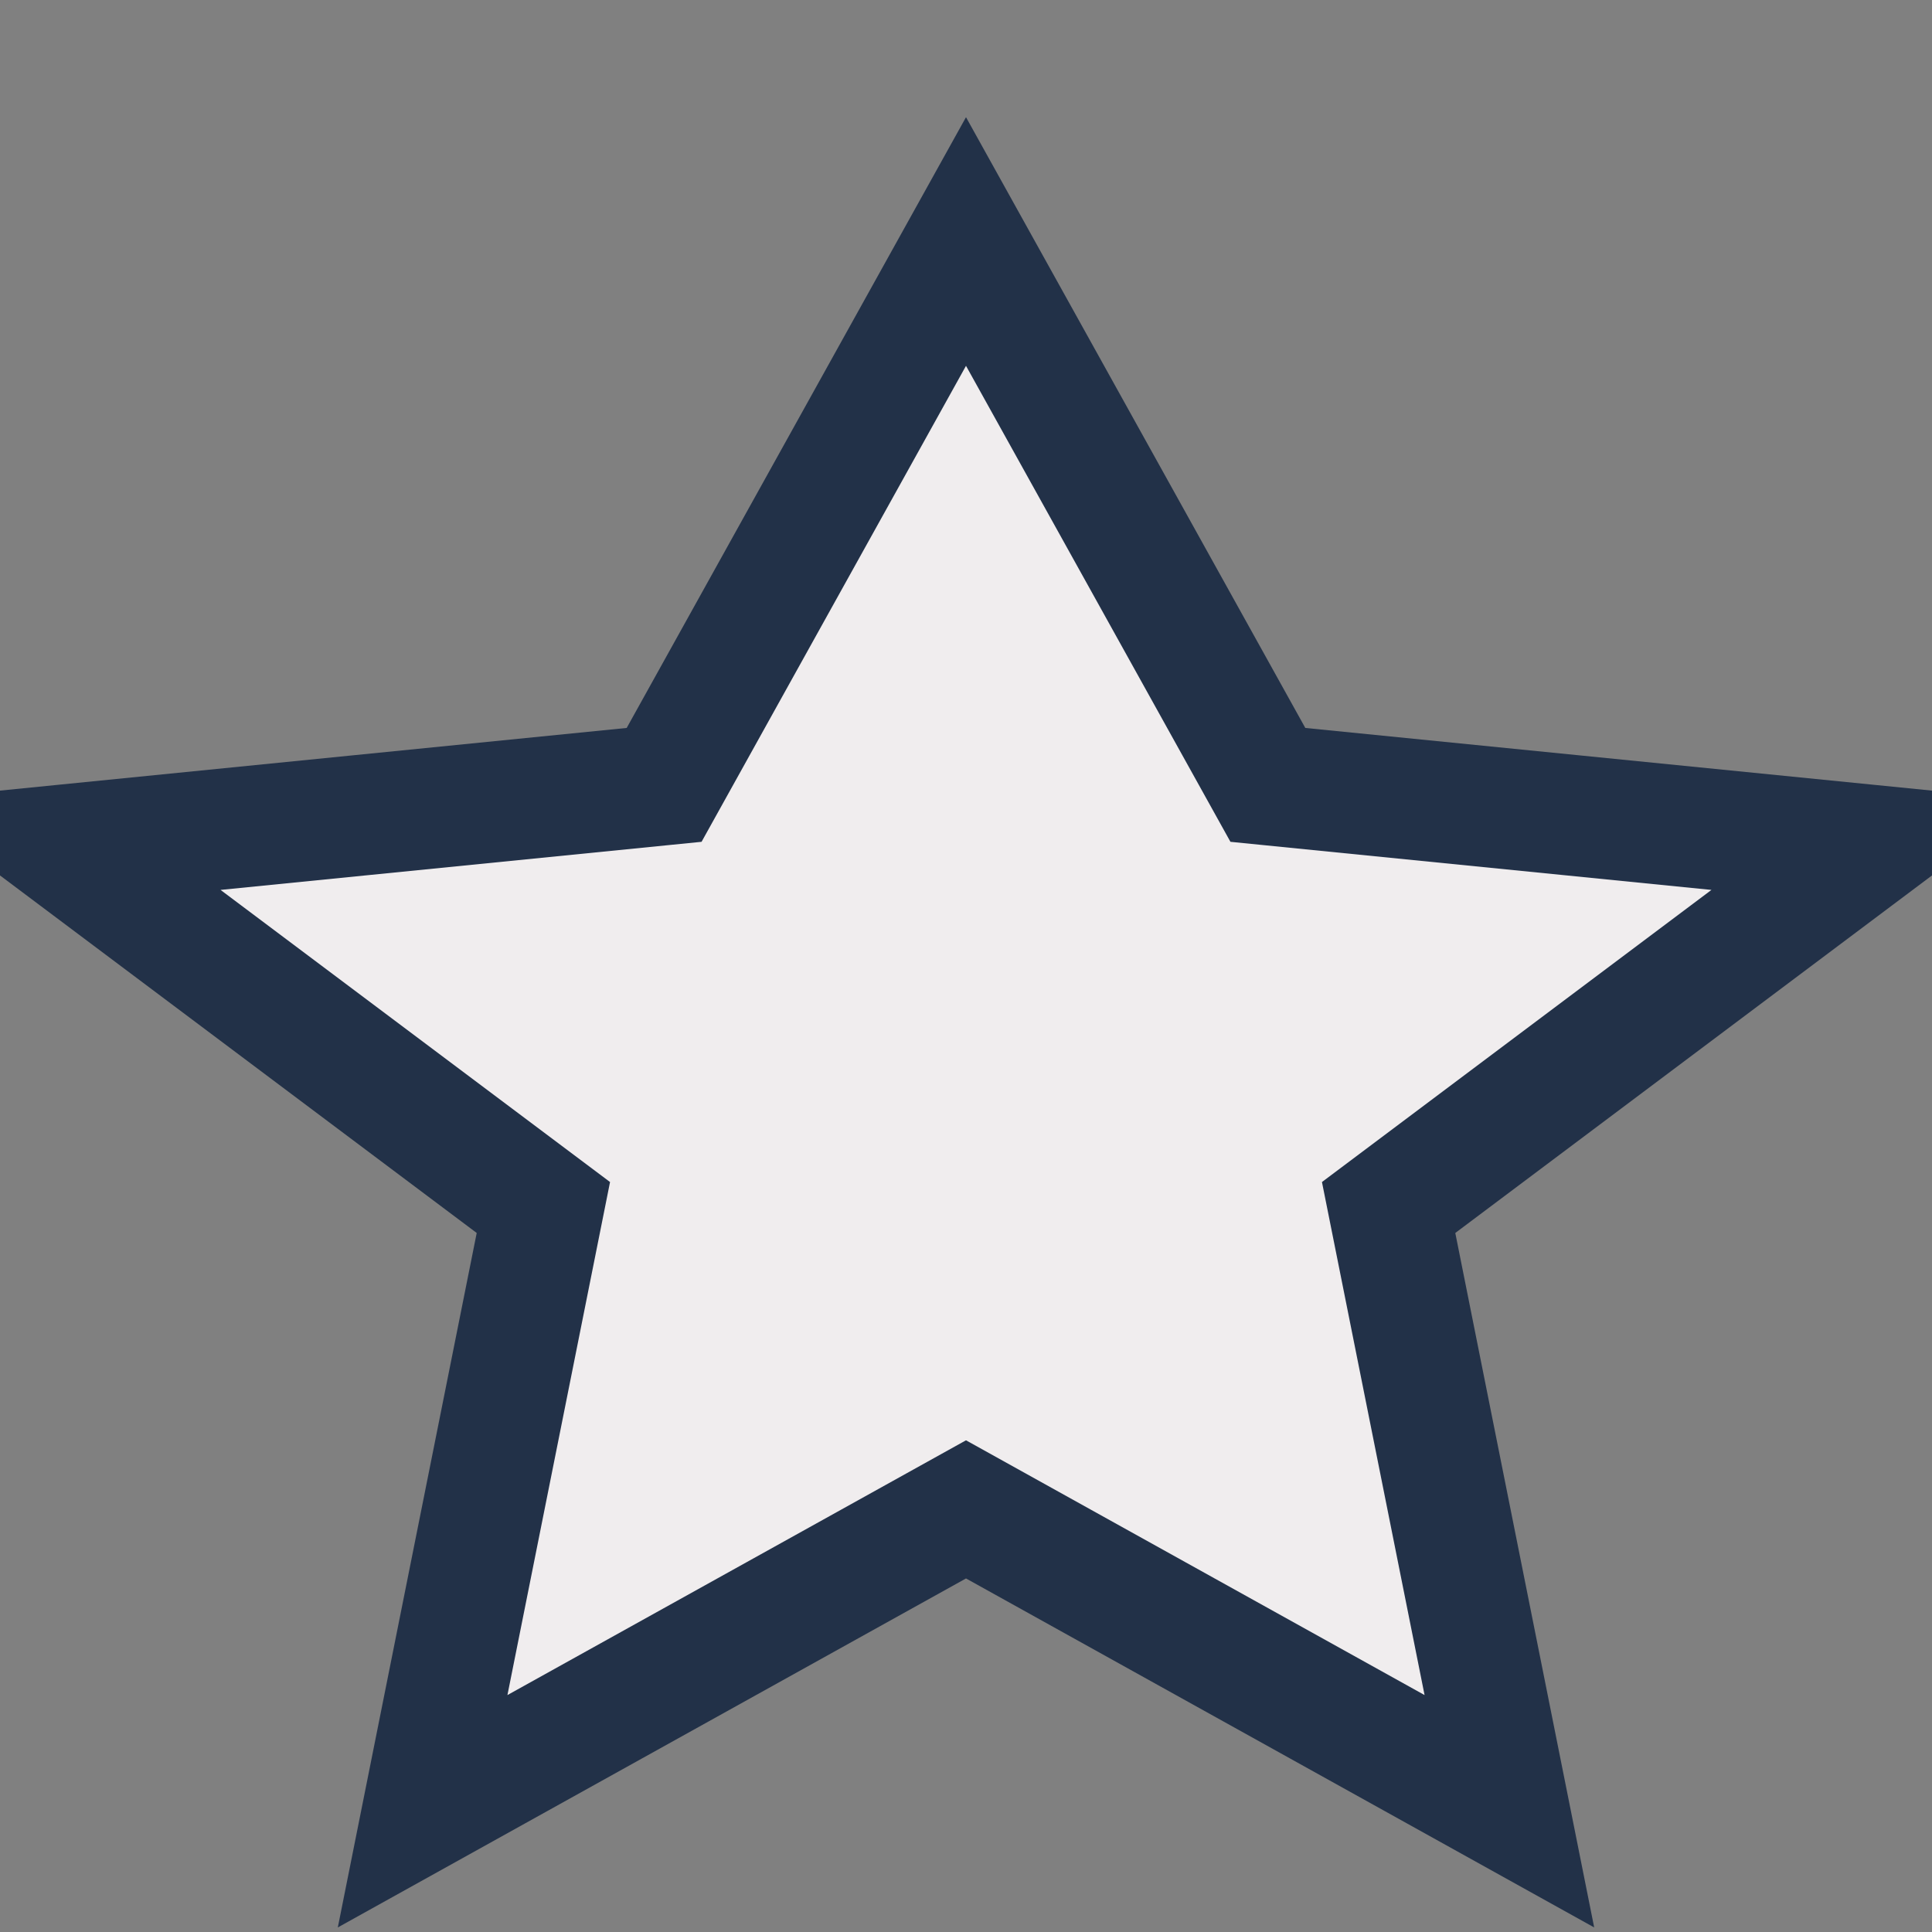 <?xml version="1.0" encoding="UTF-8"?>
<svg xmlns="http://www.w3.org/2000/svg" width="32" height="32" viewBox="0 0 32 32"><rect x="0" y="0" width="32" height="32" fill="#808080" stroke="none"/><polygon points="16,4 21,13 31,14 23,20 25,30 16,25 7,30 9,20 1,14 11,13" fill="#F0EDEE" stroke="#223148" stroke-width="2"/></svg>